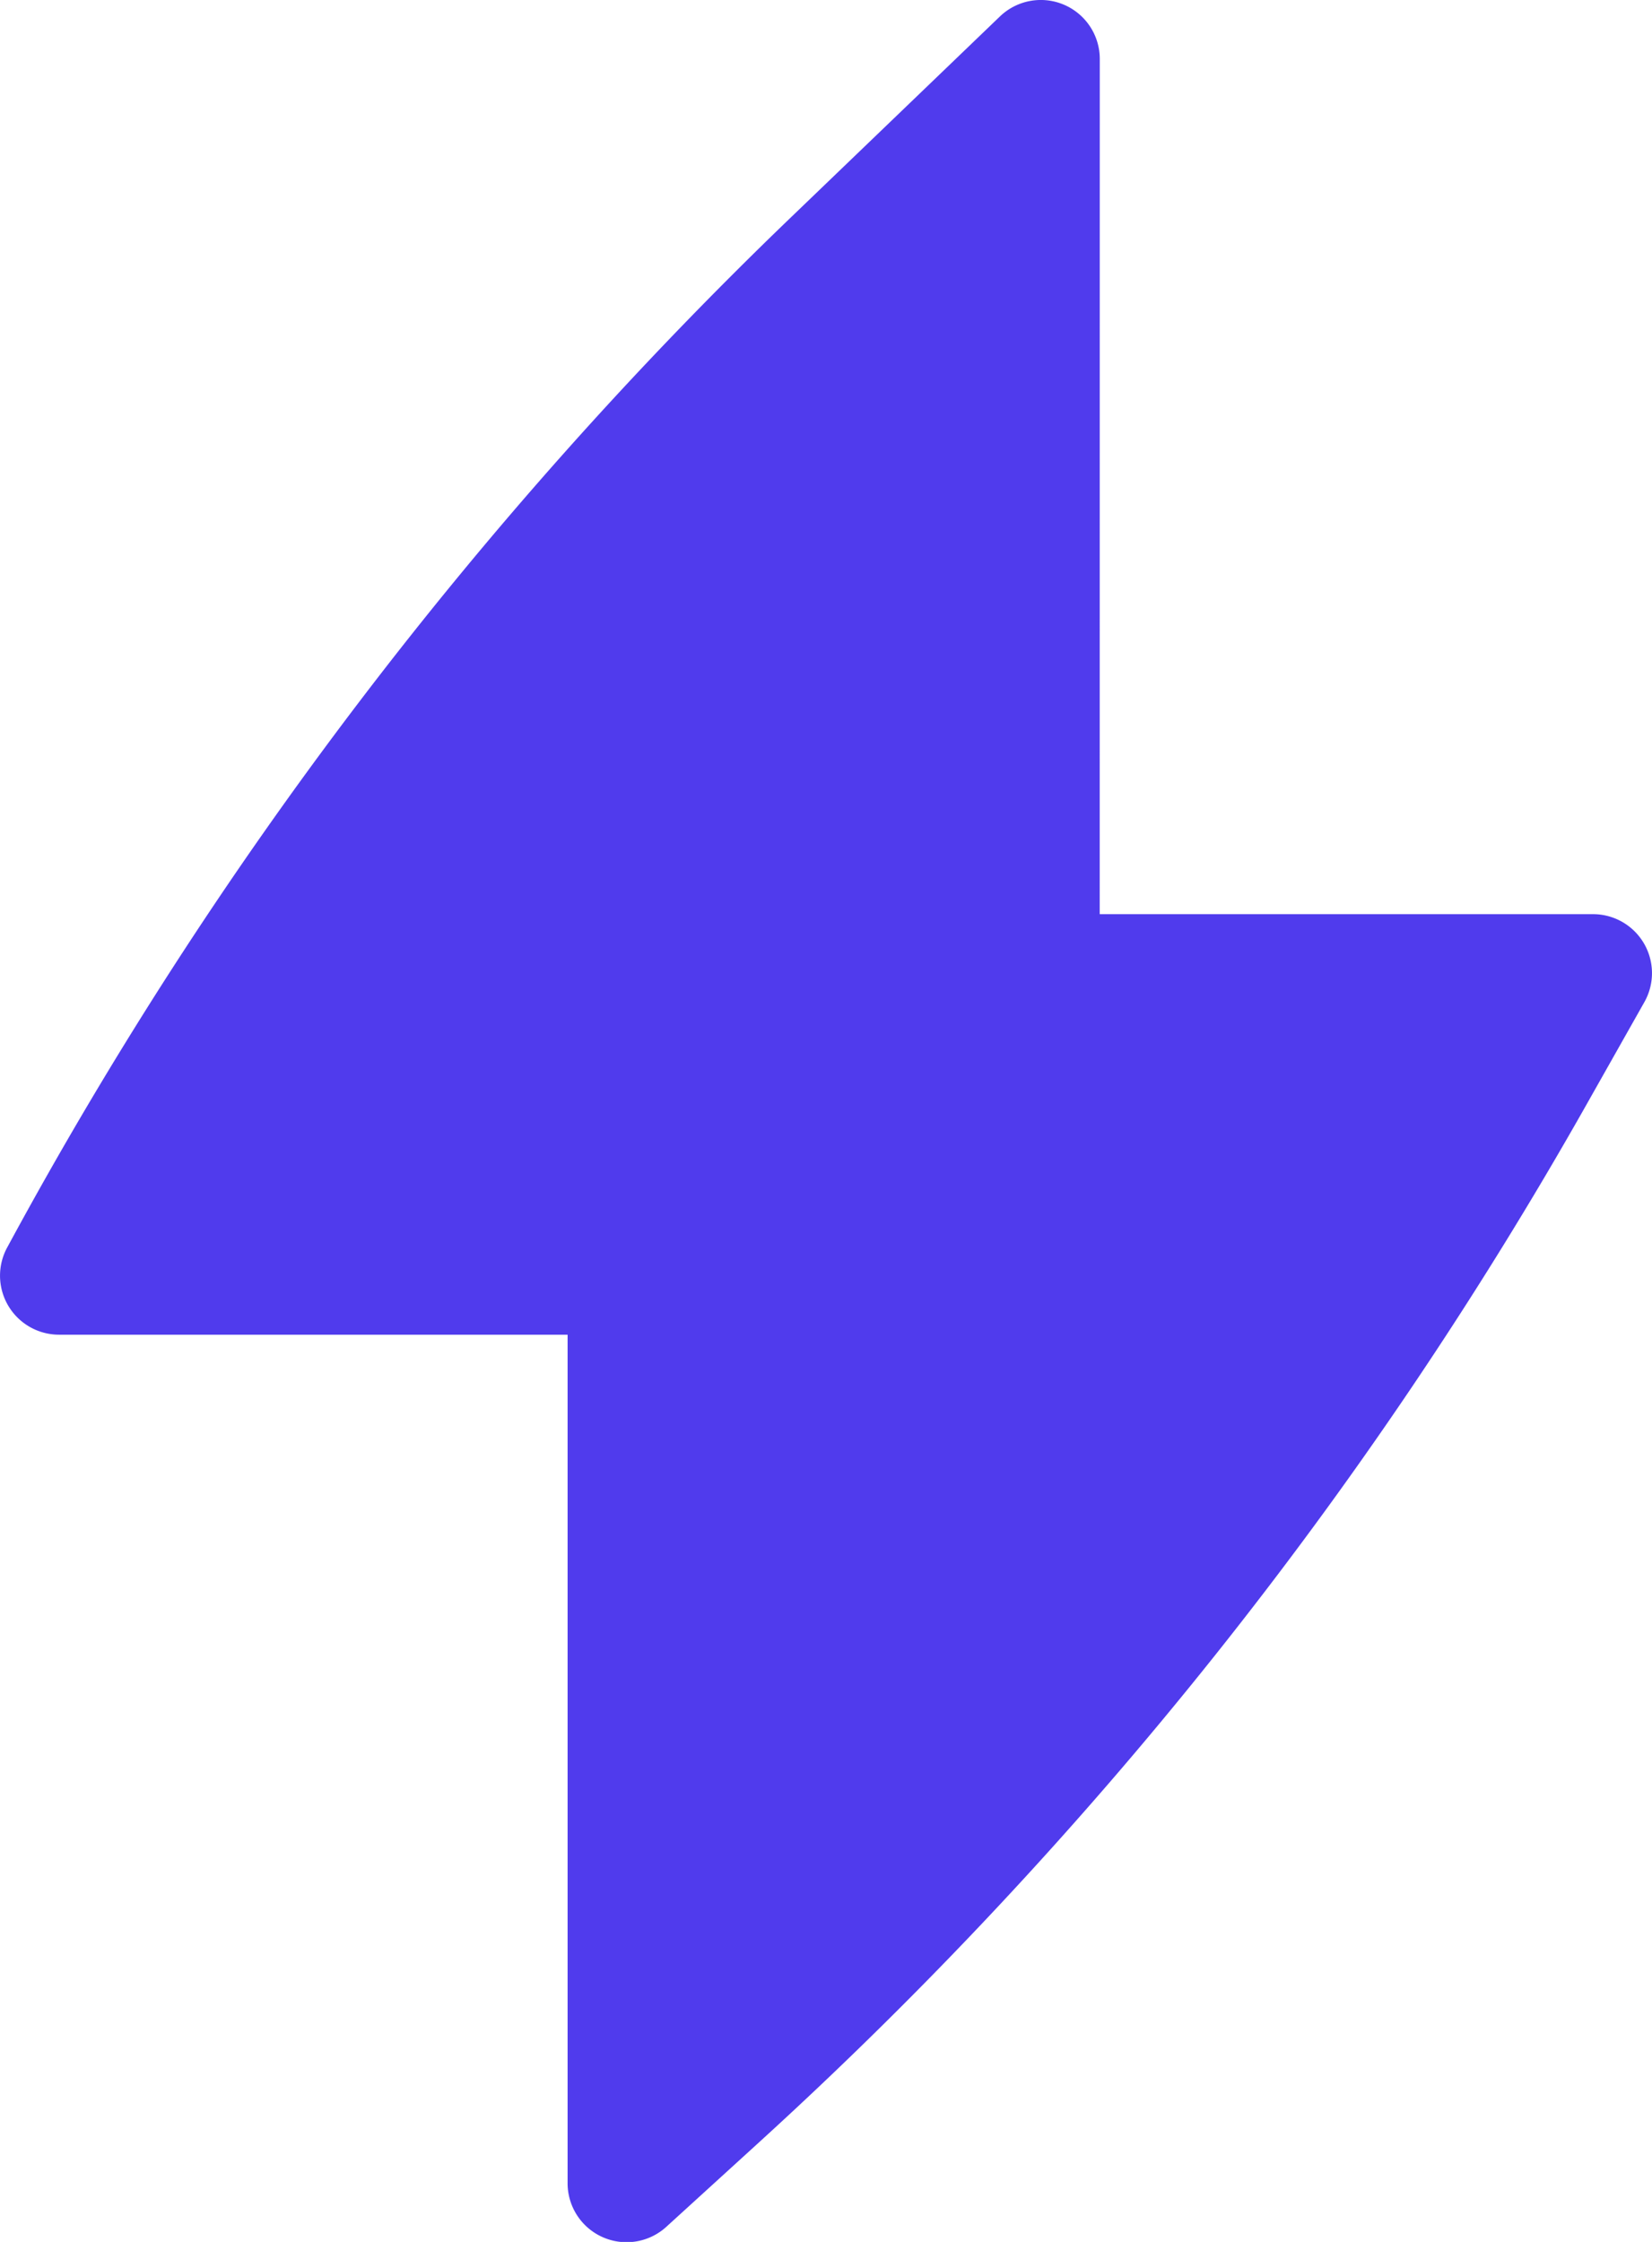 <?xml version="1.0" encoding="UTF-8"?><svg xmlns="http://www.w3.org/2000/svg" width="24.818" height="33.682" viewBox="0 0 24.818 33.682"><path d="M21.022,3.386a.886.886,0,0,0-1.5-.639L16.369,5.778A63.023,63.023,0,0,0,4.615,21.229a.887.887,0,0,0,.772,1.323h7.64V35.3a.886.886,0,0,0,1.483.655l1.41-1.285A62.929,62.929,0,0,0,28.331,19.1l.872-1.544a.886.886,0,0,0-.772-1.322h-7.41Z" transform="translate(-4.5 -2.5)" fill="#503bed"/></svg>